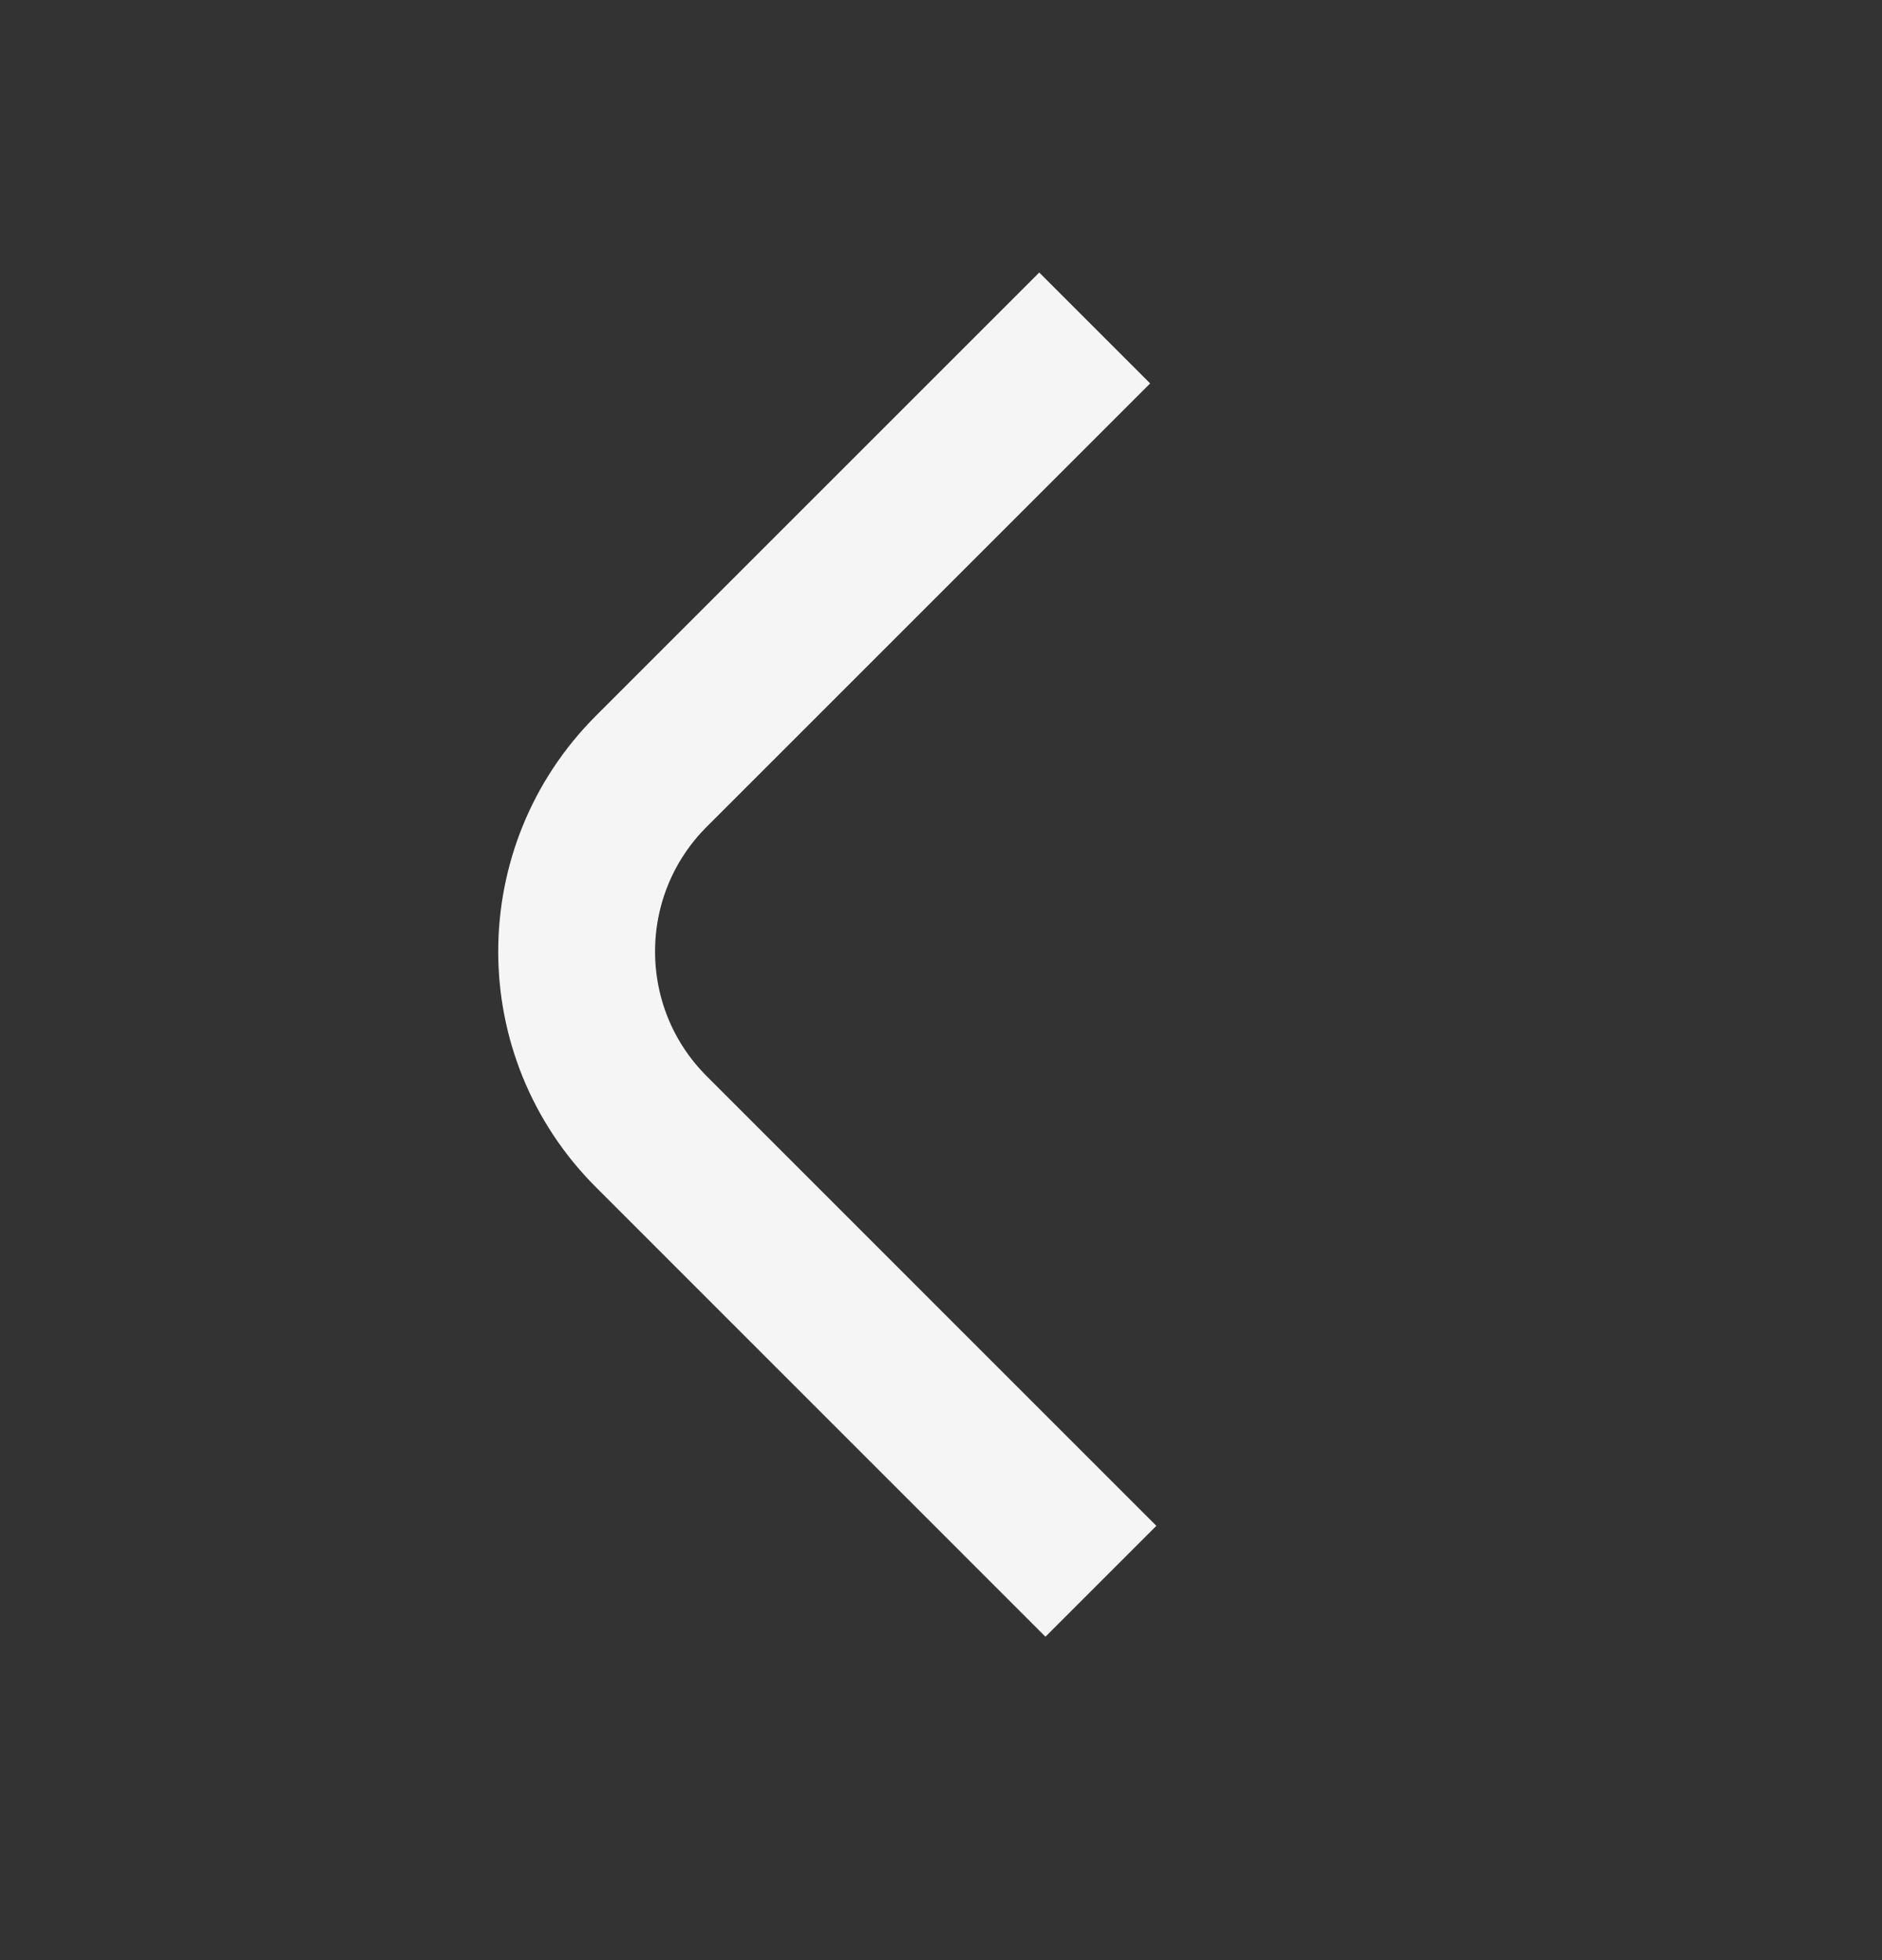 <svg width="24" height="25" viewBox="0 0 24 25" fill="none" xmlns="http://www.w3.org/2000/svg">
<rect x="0" y="0" width="24" height="25" fill="#333333" stroke="none"/>
<path d="M13.96 4.183L8.306 9.837C7.036 11.107 7.036 13.165 8.306 14.434L14.039 20.168" stroke="white" stroke-opacity="0.95" stroke-width="2"/>
</svg>
